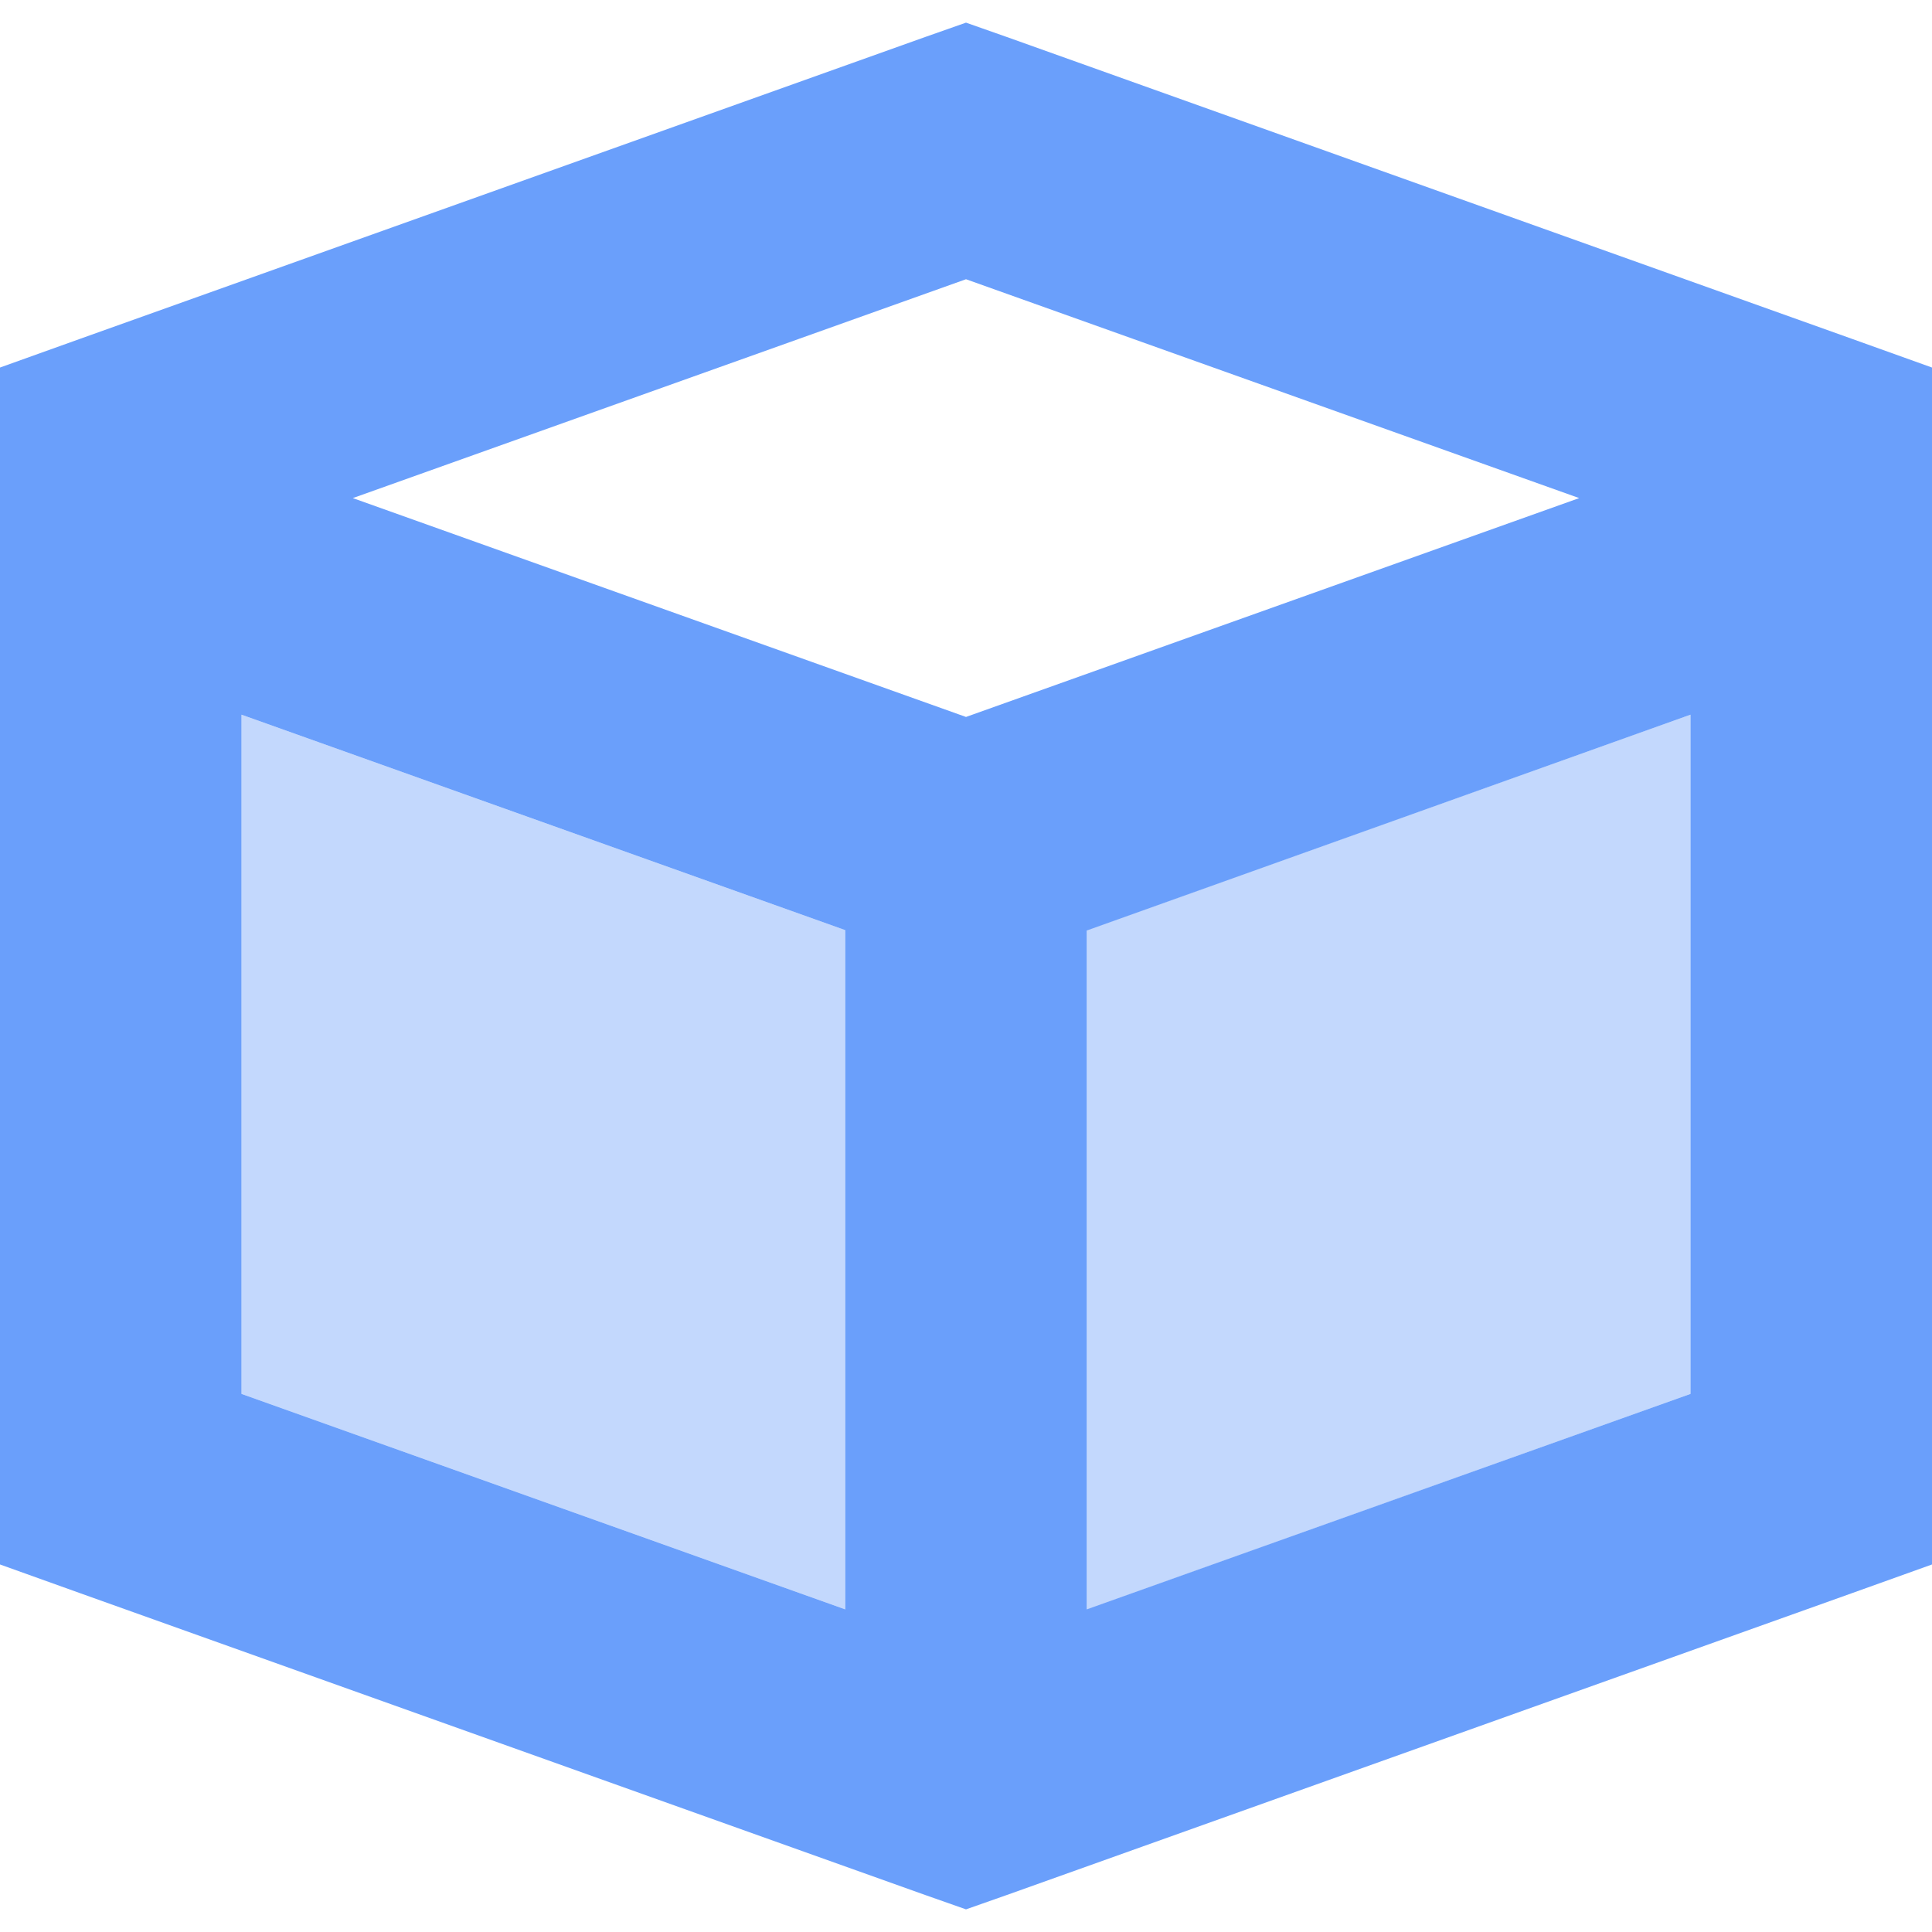 <svg xmlns="http://www.w3.org/2000/svg" viewBox="0 0 512 512"><!--!Font Awesome Pro 6.6.0 by @fontawesome - https://fontawesome.com License - https://fontawesome.com/license (Commercial License) Copyright 2024 Fonticons, Inc.--><path class="fa-secondary" opacity=".4" fill="#6a9ffb" d="M64 189.4c53.3 19 106.7 38.1 160 57.1l0 180c-53.3-19-106.7-38.1-160-57.1l0-180zm224 57.1c53.3-19 106.7-38.1 160-57.1l0 180L288 426.6l0-180z"/><path class="fa-primary" fill="#6a9ffb" d="M256 6l10.8 3.8 224 80L512 97.4l0 22.6 0 272 0 22.6-21.2 7.6-224 80L256 506l-10.8-3.8-224-80L0 414.6 0 392 0 120 0 97.4l21.2-7.6 224-80L256 6zM64 369.4l160 57.1 0-180L64 189.4l0 180zm224 57.1l160-57.1 0-180L288 246.6l0 180zM256 74L93.5 132 256 190l162.5-58L256 74z"/></svg>